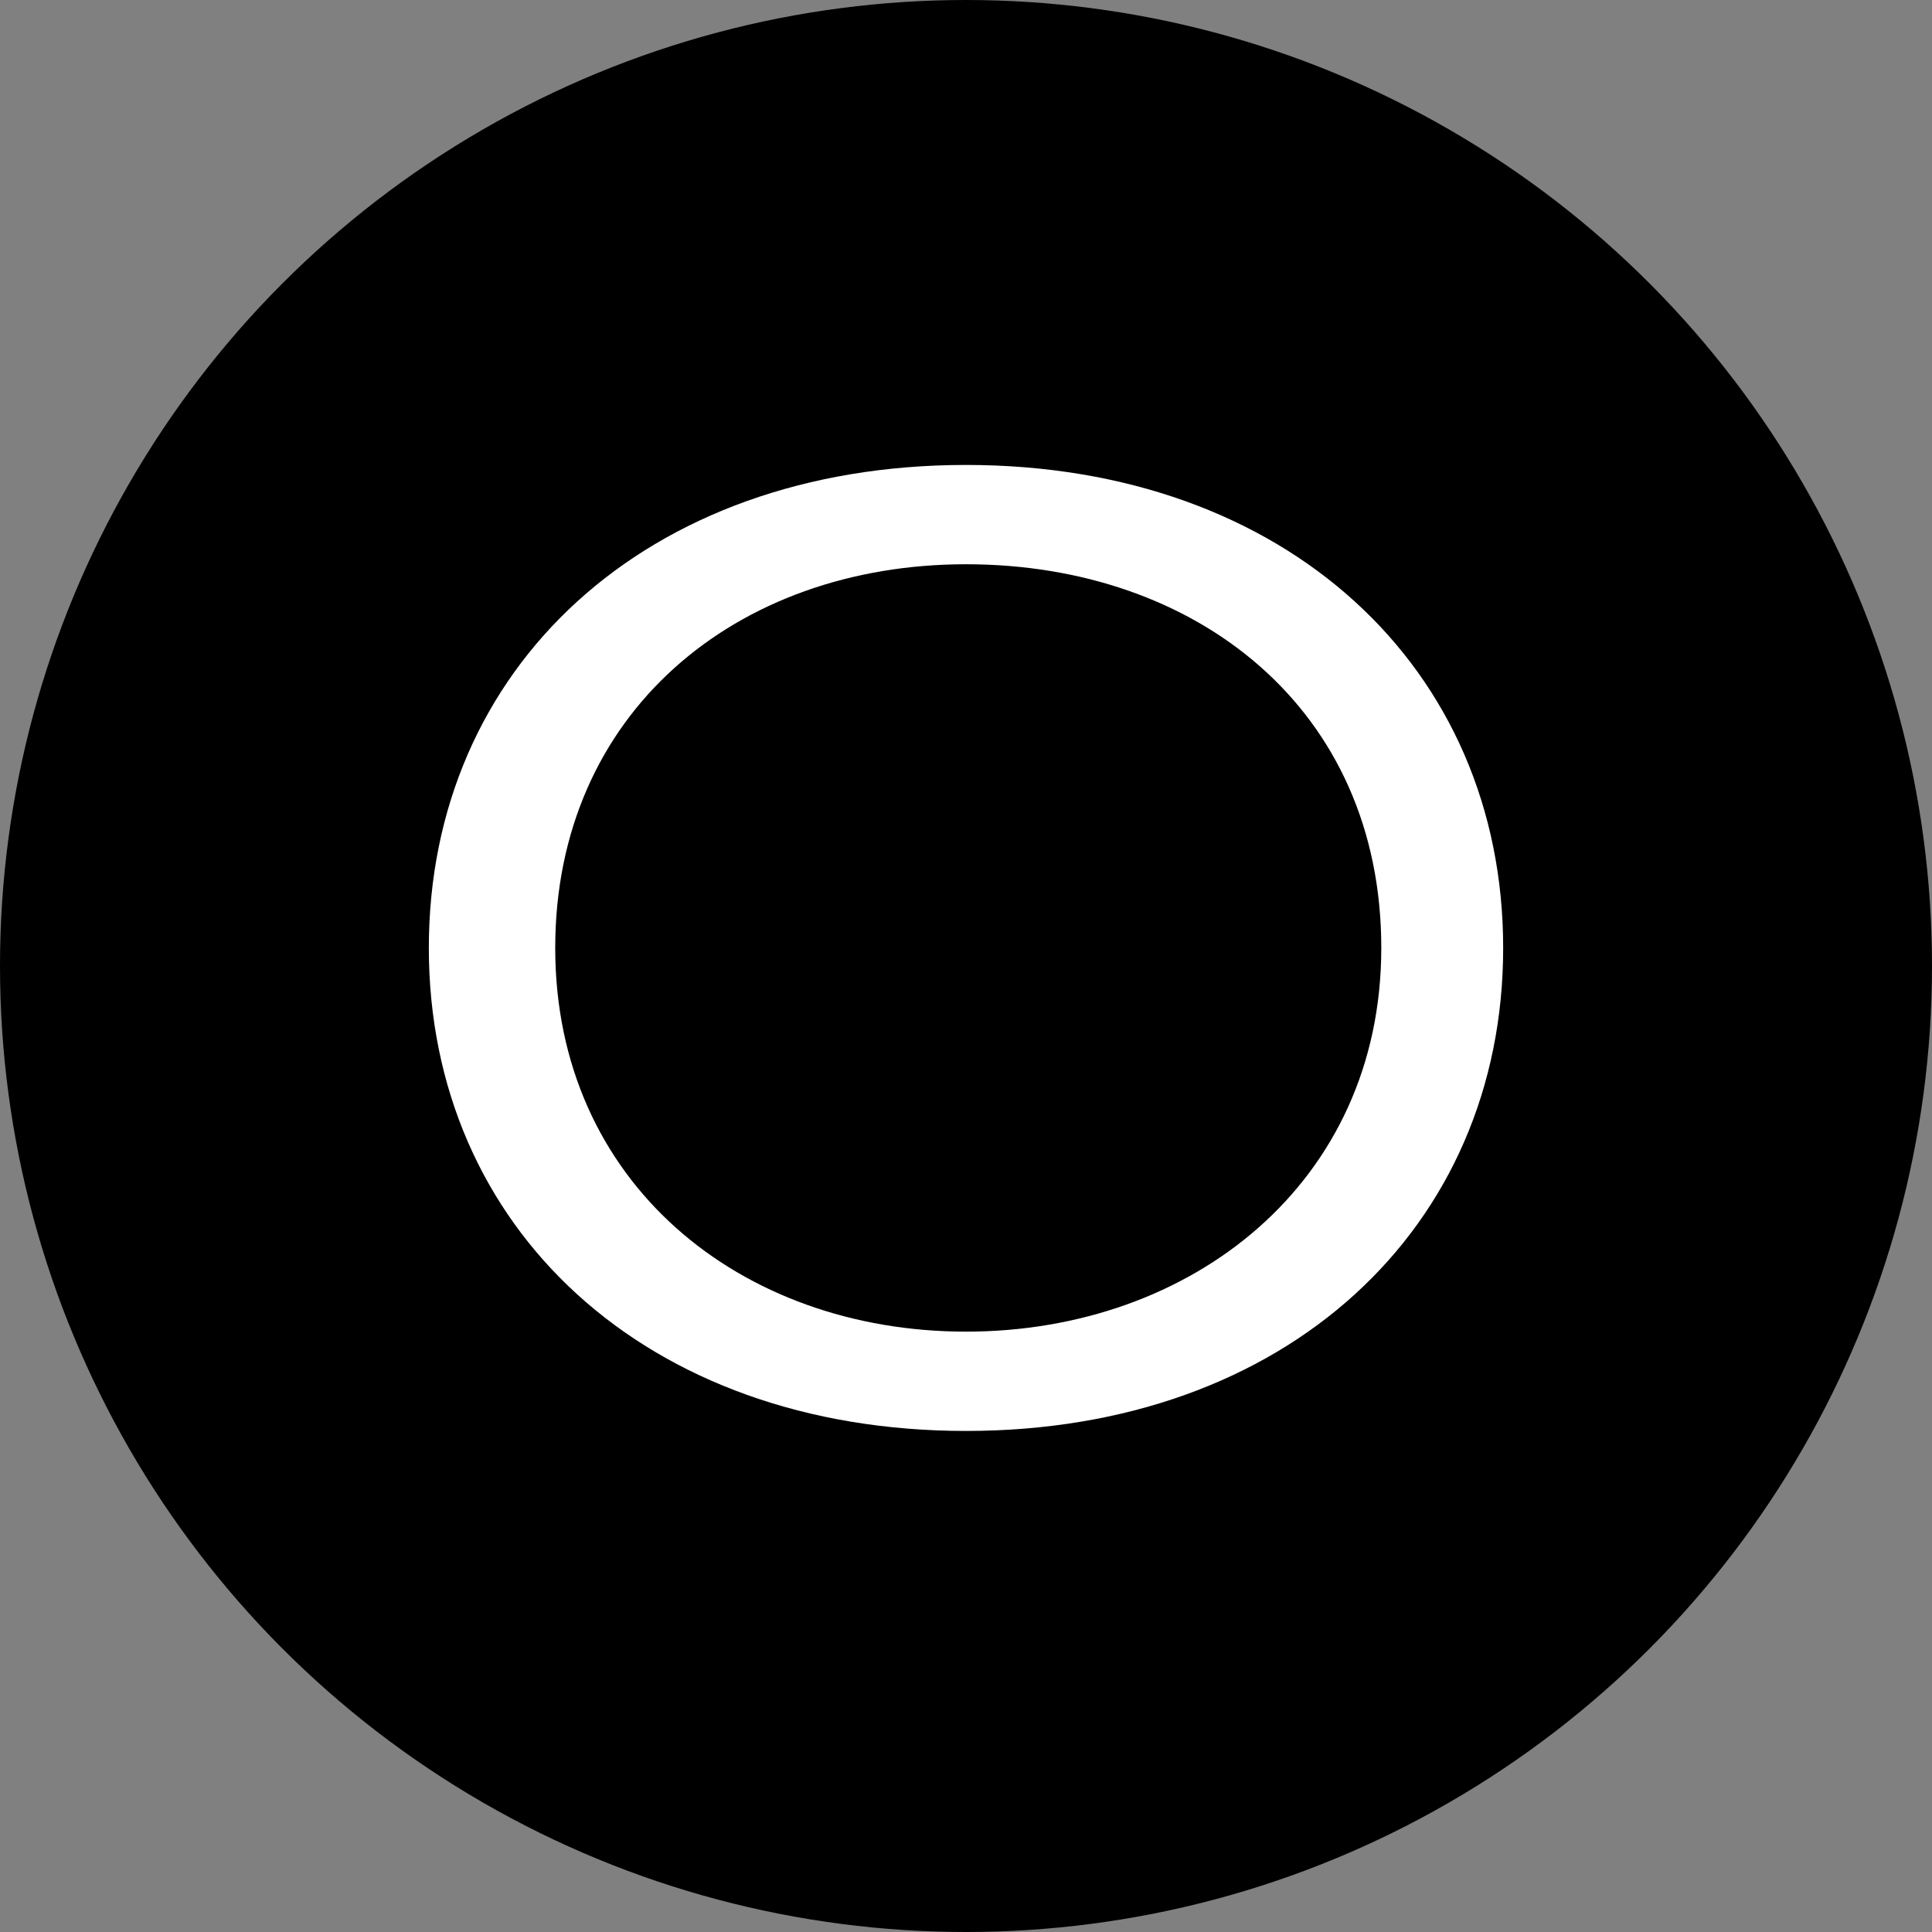 <?xml version="1.0" encoding="UTF-8"?>
<svg xmlns="http://www.w3.org/2000/svg" width="42.8" height="42.8" version="1.1" viewBox="0 0 42.8 42.8">
  <rect x="0" y="0" width="42.8" height="42.8" fill="#808080" stroke="none"/>
  <defs>
    <style>
      .cls-1 {
        fill: #fff;
      }
    </style>
  </defs>
  <!-- Generator: Adobe Illustrator 28.6.0, SVG Export Plug-In . SVG Version: 1.2.0 Build 709)  -->
  <g>
    <g id="Groupe_1009">
      <circle cx="21.4" cy="21.4" r="21.4"/>
      <path class="cls-1" d="M9.5,21c0-6.2,4.8-10.7,11.9-10.7s11.9,4.5,11.9,10.7-4.8,10.7-11.9,10.7-11.9-4.5-11.9-10.7ZM30.6,21c0-5.3-4.1-8.5-9.2-8.5s-9.1,3.3-9.1,8.5,4.1,8.5,9.1,8.5,9.2-3.3,9.2-8.5Z"/>
    </g>
  </g>
</svg>
